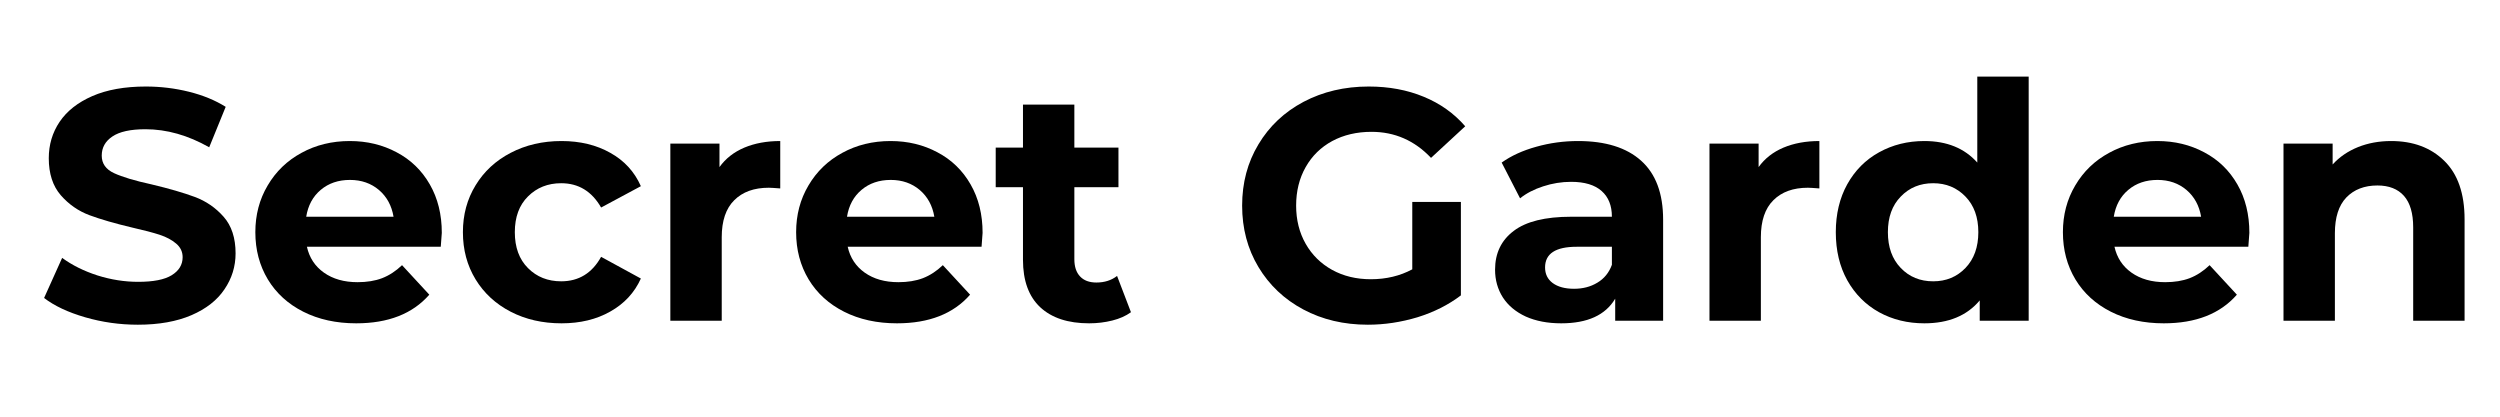 <svg xmlns="http://www.w3.org/2000/svg" xmlns:xlink="http://www.w3.org/1999/xlink" width="300" zoomAndPan="magnify" viewBox="0 0 224.88 37.5" height="50" preserveAspectRatio="xMidYMid meet" version="1.2"><defs/><g id="403eec0795"><g style="fill:#000000;fill-opacity:1;"><g transform="translate(3.08, 28.865)"><path style="stroke:none" d="M 9.266 0.359 C 7.629 0.359 6.047 0.133 4.516 -0.312 C 2.984 -0.758 1.754 -1.336 0.828 -2.047 L 2.453 -5.656 C 3.348 -5 4.406 -4.473 5.625 -4.078 C 6.852 -3.691 8.078 -3.5 9.297 -3.5 C 10.66 -3.5 11.664 -3.695 12.312 -4.094 C 12.969 -4.5 13.297 -5.039 13.297 -5.719 C 13.297 -6.207 13.102 -6.613 12.719 -6.938 C 12.332 -7.27 11.836 -7.535 11.234 -7.734 C 10.629 -7.93 9.816 -8.145 8.797 -8.375 C 7.211 -8.75 5.914 -9.125 4.906 -9.5 C 3.906 -9.875 3.047 -10.473 2.328 -11.297 C 1.609 -12.129 1.25 -13.238 1.25 -14.625 C 1.25 -15.832 1.57 -16.922 2.219 -17.891 C 2.875 -18.867 3.859 -19.645 5.172 -20.219 C 6.484 -20.789 8.086 -21.078 9.984 -21.078 C 11.305 -21.078 12.598 -20.922 13.859 -20.609 C 15.117 -20.297 16.223 -19.844 17.172 -19.25 L 15.688 -15.609 C 13.781 -16.691 11.867 -17.234 9.953 -17.234 C 8.609 -17.234 7.613 -17.016 6.969 -16.578 C 6.332 -16.148 6.016 -15.578 6.016 -14.859 C 6.016 -14.148 6.383 -13.625 7.125 -13.281 C 7.863 -12.938 8.992 -12.598 10.516 -12.266 C 12.086 -11.891 13.379 -11.516 14.391 -11.141 C 15.398 -10.766 16.266 -10.172 16.984 -9.359 C 17.703 -8.547 18.062 -7.445 18.062 -6.062 C 18.062 -4.883 17.727 -3.805 17.062 -2.828 C 16.406 -1.848 15.414 -1.07 14.094 -0.5 C 12.77 0.07 11.16 0.359 9.266 0.359 Z M 9.266 0.359 "/></g></g><g style="fill:#000000;fill-opacity:1;"><g transform="translate(21.968, 28.865)"><path style="stroke:none" d="M 17.734 -7.906 C 17.734 -7.844 17.703 -7.426 17.641 -6.656 L 5.594 -6.656 C 5.812 -5.676 6.32 -4.898 7.125 -4.328 C 7.938 -3.754 8.945 -3.469 10.156 -3.469 C 10.988 -3.469 11.723 -3.586 12.359 -3.828 C 13.004 -4.078 13.602 -4.469 14.156 -5 L 16.609 -2.344 C 15.109 -0.625 12.914 0.234 10.031 0.234 C 8.238 0.234 6.648 -0.113 5.266 -0.812 C 3.891 -1.508 2.828 -2.477 2.078 -3.719 C 1.328 -4.969 0.953 -6.383 0.953 -7.969 C 0.953 -9.52 1.32 -10.922 2.062 -12.172 C 2.801 -13.43 3.816 -14.41 5.109 -15.109 C 6.398 -15.816 7.848 -16.172 9.453 -16.172 C 11.004 -16.172 12.41 -15.832 13.672 -15.156 C 14.941 -14.488 15.938 -13.523 16.656 -12.266 C 17.375 -11.016 17.734 -9.562 17.734 -7.906 Z M 9.469 -12.672 C 8.426 -12.672 7.551 -12.375 6.844 -11.781 C 6.133 -11.188 5.695 -10.379 5.531 -9.359 L 13.391 -9.359 C 13.223 -10.359 12.785 -11.16 12.078 -11.766 C 11.367 -12.367 10.5 -12.672 9.469 -12.672 Z M 9.469 -12.672 "/></g></g><g style="fill:#000000;fill-opacity:1;"><g transform="translate(40.649, 28.865)"><path style="stroke:none" d="M 9.828 0.234 C 8.129 0.234 6.602 -0.113 5.25 -0.812 C 3.906 -1.508 2.852 -2.477 2.094 -3.719 C 1.332 -4.969 0.953 -6.383 0.953 -7.969 C 0.953 -9.539 1.332 -10.945 2.094 -12.188 C 2.852 -13.438 3.906 -14.41 5.25 -15.109 C 6.602 -15.816 8.129 -16.172 9.828 -16.172 C 11.504 -16.172 12.969 -15.816 14.219 -15.109 C 15.477 -14.41 16.395 -13.41 16.969 -12.109 L 13.391 -10.188 C 12.555 -11.645 11.359 -12.375 9.797 -12.375 C 8.598 -12.375 7.602 -11.977 6.812 -11.188 C 6.02 -10.406 5.625 -9.332 5.625 -7.969 C 5.625 -6.602 6.02 -5.523 6.812 -4.734 C 7.602 -3.941 8.598 -3.547 9.797 -3.547 C 11.379 -3.547 12.578 -4.281 13.391 -5.75 L 16.969 -3.797 C 16.395 -2.523 15.477 -1.535 14.219 -0.828 C 12.969 -0.117 11.504 0.234 9.828 0.234 Z M 9.828 0.234 "/></g></g><g style="fill:#000000;fill-opacity:1;"><g transform="translate(58.146, 28.865)"><path style="stroke:none" d="M 6.547 -13.828 C 7.098 -14.598 7.844 -15.18 8.781 -15.578 C 9.719 -15.973 10.797 -16.172 12.016 -16.172 L 12.016 -11.906 C 11.504 -11.945 11.16 -11.969 10.984 -11.969 C 9.66 -11.969 8.625 -11.594 7.875 -10.844 C 7.125 -10.102 6.75 -8.992 6.75 -7.516 L 6.75 0 L 2.125 0 L 2.125 -15.938 L 6.547 -15.938 Z M 6.547 -13.828 "/></g></g><g style="fill:#000000;fill-opacity:1;"><g transform="translate(70.639, 28.865)"><path style="stroke:none" d="M 17.734 -7.906 C 17.734 -7.844 17.703 -7.426 17.641 -6.656 L 5.594 -6.656 C 5.812 -5.676 6.32 -4.898 7.125 -4.328 C 7.938 -3.754 8.945 -3.469 10.156 -3.469 C 10.988 -3.469 11.723 -3.586 12.359 -3.828 C 13.004 -4.078 13.602 -4.469 14.156 -5 L 16.609 -2.344 C 15.109 -0.625 12.914 0.234 10.031 0.234 C 8.238 0.234 6.648 -0.113 5.266 -0.812 C 3.891 -1.508 2.828 -2.477 2.078 -3.719 C 1.328 -4.969 0.953 -6.383 0.953 -7.969 C 0.953 -9.52 1.32 -10.922 2.062 -12.172 C 2.801 -13.43 3.816 -14.41 5.109 -15.109 C 6.398 -15.816 7.848 -16.172 9.453 -16.172 C 11.004 -16.172 12.41 -15.832 13.672 -15.156 C 14.941 -14.488 15.938 -13.523 16.656 -12.266 C 17.375 -11.016 17.734 -9.562 17.734 -7.906 Z M 9.469 -12.672 C 8.426 -12.672 7.551 -12.375 6.844 -11.781 C 6.133 -11.188 5.695 -10.379 5.531 -9.359 L 13.391 -9.359 C 13.223 -10.359 12.785 -11.16 12.078 -11.766 C 11.367 -12.367 10.5 -12.672 9.469 -12.672 Z M 9.469 -12.672 "/></g></g><g style="fill:#000000;fill-opacity:1;"><g transform="translate(89.32, 28.865)"><path style="stroke:none" d="M 12.406 -0.766 C 11.945 -0.43 11.383 -0.18 10.719 -0.016 C 10.062 0.148 9.367 0.234 8.641 0.234 C 6.742 0.234 5.273 -0.25 4.234 -1.219 C 3.203 -2.188 2.688 -3.609 2.688 -5.484 L 2.688 -12.016 L 0.234 -12.016 L 0.234 -15.578 L 2.688 -15.578 L 2.688 -19.453 L 7.312 -19.453 L 7.312 -15.578 L 11.281 -15.578 L 11.281 -12.016 L 7.312 -12.016 L 7.312 -5.531 C 7.312 -4.863 7.484 -4.348 7.828 -3.984 C 8.172 -3.617 8.66 -3.438 9.297 -3.438 C 10.023 -3.438 10.645 -3.633 11.156 -4.031 Z M 12.406 -0.766 "/></g></g><g style="fill:#000000;fill-opacity:1;"><g transform="translate(102.198, 28.865)"><path style="stroke:none" d=""/></g></g><g style="fill:#000000;fill-opacity:1;"><g transform="translate(110.576, 28.865)"><path style="stroke:none" d="M 16.469 -10.688 L 20.844 -10.688 L 20.844 -2.281 C 19.719 -1.426 18.414 -0.77 16.938 -0.312 C 15.457 0.133 13.969 0.359 12.469 0.359 C 10.312 0.359 8.375 -0.098 6.656 -1.016 C 4.945 -1.93 3.602 -3.203 2.625 -4.828 C 1.645 -6.461 1.156 -8.305 1.156 -10.359 C 1.156 -12.41 1.645 -14.25 2.625 -15.875 C 3.602 -17.508 4.957 -18.785 6.688 -19.703 C 8.426 -20.617 10.379 -21.078 12.547 -21.078 C 14.367 -21.078 16.02 -20.77 17.5 -20.156 C 18.977 -19.551 20.223 -18.664 21.234 -17.5 L 18.156 -14.656 C 16.676 -16.219 14.891 -17 12.797 -17 C 11.473 -17 10.297 -16.723 9.266 -16.172 C 8.242 -15.617 7.445 -14.836 6.875 -13.828 C 6.301 -12.816 6.016 -11.66 6.016 -10.359 C 6.016 -9.078 6.301 -7.93 6.875 -6.922 C 7.445 -5.922 8.238 -5.141 9.25 -4.578 C 10.27 -4.016 11.43 -3.734 12.734 -3.734 C 14.117 -3.734 15.363 -4.031 16.469 -4.625 Z M 16.469 -10.688 "/></g></g><g style="fill:#000000;fill-opacity:1;"><g transform="translate(133.402, 28.865)"><path style="stroke:none" d="M 8.562 -16.172 C 11.031 -16.172 12.922 -15.582 14.234 -14.406 C 15.555 -13.227 16.219 -11.457 16.219 -9.094 L 16.219 0 L 11.906 0 L 11.906 -1.984 C 11.031 -0.504 9.41 0.234 7.047 0.234 C 5.828 0.234 4.766 0.031 3.859 -0.375 C 2.961 -0.789 2.273 -1.363 1.797 -2.094 C 1.328 -2.832 1.094 -3.664 1.094 -4.594 C 1.094 -6.07 1.648 -7.234 2.766 -8.078 C 3.879 -8.93 5.602 -9.359 7.938 -9.359 L 11.609 -9.359 C 11.609 -10.359 11.301 -11.129 10.688 -11.672 C 10.07 -12.223 9.156 -12.5 7.938 -12.5 C 7.082 -12.5 6.242 -12.363 5.422 -12.094 C 4.609 -11.832 3.914 -11.473 3.344 -11.016 L 1.688 -14.234 C 2.551 -14.848 3.586 -15.32 4.797 -15.656 C 6.016 -16 7.27 -16.172 8.562 -16.172 Z M 8.203 -2.875 C 8.992 -2.875 9.691 -3.055 10.297 -3.422 C 10.91 -3.785 11.348 -4.32 11.609 -5.031 L 11.609 -6.656 L 8.438 -6.656 C 6.539 -6.656 5.594 -6.035 5.594 -4.797 C 5.594 -4.203 5.82 -3.734 6.281 -3.391 C 6.75 -3.047 7.391 -2.875 8.203 -2.875 Z M 8.203 -2.875 "/></g></g><g style="fill:#000000;fill-opacity:1;"><g transform="translate(151.668, 28.865)"><path style="stroke:none" d="M 6.547 -13.828 C 7.098 -14.598 7.844 -15.18 8.781 -15.578 C 9.719 -15.973 10.797 -16.172 12.016 -16.172 L 12.016 -11.906 C 11.504 -11.945 11.16 -11.969 10.984 -11.969 C 9.66 -11.969 8.625 -11.594 7.875 -10.844 C 7.125 -10.102 6.75 -8.992 6.75 -7.516 L 6.75 0 L 2.125 0 L 2.125 -15.938 L 6.547 -15.938 Z M 6.547 -13.828 "/></g></g><g style="fill:#000000;fill-opacity:1;"><g transform="translate(164.162, 28.865)"><path style="stroke:none" d="M 18.359 -21.969 L 18.359 0 L 13.953 0 L 13.953 -1.828 C 12.805 -0.453 11.145 0.234 8.969 0.234 C 7.469 0.234 6.109 -0.098 4.891 -0.766 C 3.68 -1.441 2.727 -2.398 2.031 -3.641 C 1.344 -4.879 1 -6.32 1 -7.969 C 1 -9.602 1.344 -11.039 2.031 -12.281 C 2.727 -13.531 3.68 -14.488 4.891 -15.156 C 6.109 -15.832 7.469 -16.172 8.969 -16.172 C 11 -16.172 12.586 -15.523 13.734 -14.234 L 13.734 -21.969 Z M 9.766 -3.547 C 10.93 -3.547 11.898 -3.945 12.672 -4.75 C 13.441 -5.551 13.828 -6.625 13.828 -7.969 C 13.828 -9.312 13.441 -10.379 12.672 -11.172 C 11.898 -11.973 10.93 -12.375 9.766 -12.375 C 8.586 -12.375 7.613 -11.973 6.844 -11.172 C 6.07 -10.379 5.688 -9.312 5.688 -7.969 C 5.688 -6.625 6.07 -5.551 6.844 -4.75 C 7.613 -3.945 8.586 -3.547 9.766 -3.547 Z M 9.766 -3.547 "/></g></g><g style="fill:#000000;fill-opacity:1;"><g transform="translate(184.649, 28.865)"><path style="stroke:none" d="M 17.734 -7.906 C 17.734 -7.844 17.703 -7.426 17.641 -6.656 L 5.594 -6.656 C 5.812 -5.676 6.32 -4.898 7.125 -4.328 C 7.938 -3.754 8.945 -3.469 10.156 -3.469 C 10.988 -3.469 11.723 -3.586 12.359 -3.828 C 13.004 -4.078 13.602 -4.469 14.156 -5 L 16.609 -2.344 C 15.109 -0.625 12.914 0.234 10.031 0.234 C 8.238 0.234 6.648 -0.113 5.266 -0.812 C 3.891 -1.508 2.828 -2.477 2.078 -3.719 C 1.328 -4.969 0.953 -6.383 0.953 -7.969 C 0.953 -9.52 1.32 -10.922 2.062 -12.172 C 2.801 -13.43 3.816 -14.41 5.109 -15.109 C 6.398 -15.816 7.848 -16.172 9.453 -16.172 C 11.004 -16.172 12.41 -15.832 13.672 -15.156 C 14.941 -14.488 15.938 -13.523 16.656 -12.266 C 17.375 -11.016 17.734 -9.562 17.734 -7.906 Z M 9.469 -12.672 C 8.426 -12.672 7.551 -12.375 6.844 -11.781 C 6.133 -11.188 5.695 -10.379 5.531 -9.359 L 13.391 -9.359 C 13.223 -10.359 12.785 -11.16 12.078 -11.766 C 11.367 -12.367 10.5 -12.672 9.469 -12.672 Z M 9.469 -12.672 "/></g></g><g style="fill:#000000;fill-opacity:1;"><g transform="translate(203.33, 28.865)"><path style="stroke:none" d="M 11.812 -16.172 C 13.789 -16.172 15.383 -15.578 16.594 -14.391 C 17.812 -13.203 18.422 -11.445 18.422 -9.125 L 18.422 0 L 13.797 0 L 13.797 -8.406 C 13.797 -9.664 13.52 -10.609 12.969 -11.234 C 12.414 -11.859 11.617 -12.172 10.578 -12.172 C 9.41 -12.172 8.477 -11.812 7.781 -11.094 C 7.094 -10.375 6.75 -9.301 6.75 -7.875 L 6.75 0 L 2.125 0 L 2.125 -15.938 L 6.547 -15.938 L 6.547 -14.062 C 7.16 -14.738 7.922 -15.258 8.828 -15.625 C 9.734 -15.988 10.727 -16.172 11.812 -16.172 Z M 11.812 -16.172 "/></g></g></g></svg>